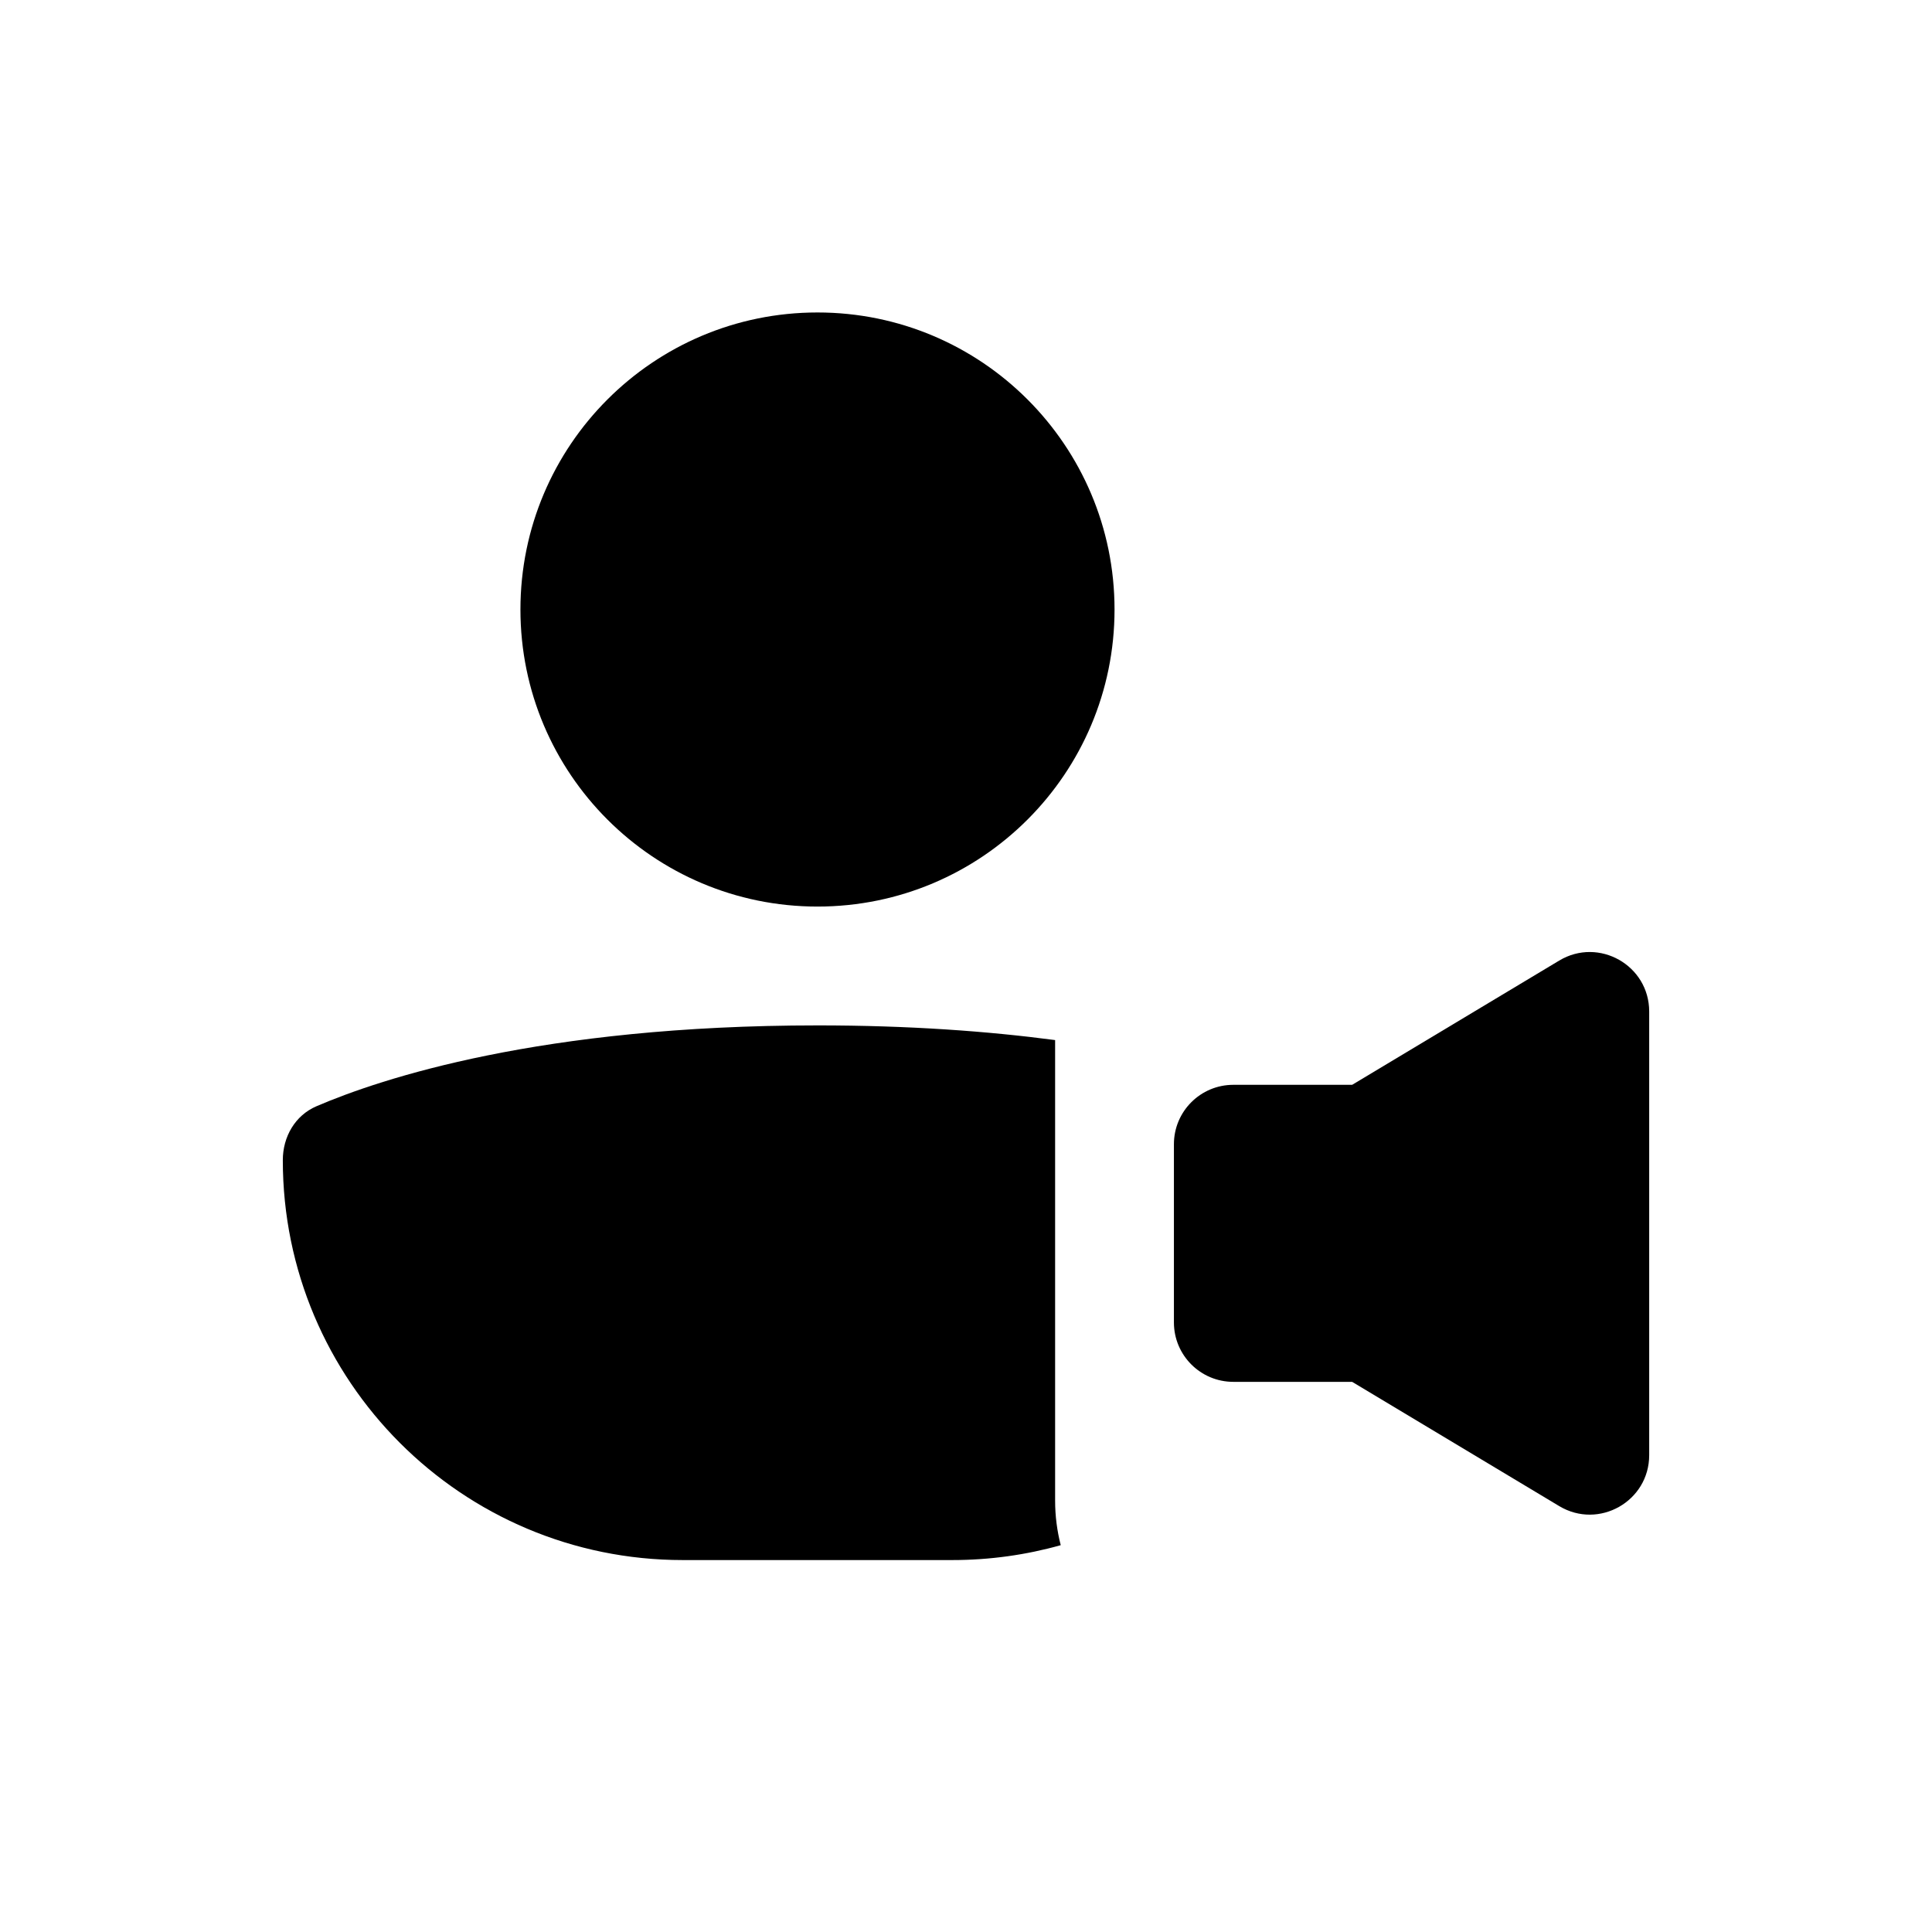 <?xml version="1.0" encoding="UTF-8"?>
<!-- Uploaded to: ICON Repo, www.iconrepo.com, Generator: ICON Repo Mixer Tools -->
<svg fill="#000000" width="800px" height="800px" version="1.1" viewBox="144 144 512 512" xmlns="http://www.w3.org/2000/svg">
 <g>
  <path d="m360.64 384.25c43.477 0 78.723-35.242 78.723-78.719 0-43.477-35.246-78.723-78.723-78.723-43.473 0-78.719 35.246-78.719 78.723 0 43.477 35.246 78.719 78.719 78.719z"/>
  <path d="m360.64 415.74c24.336 0 45.258 1.551 62.977 3.891v122.06c0 4.074 0.52 8.027 1.488 11.797-9.145 2.574-18.785 3.945-28.75 3.945h-71.426c-58.531 0-105.98-47.449-105.98-105.98 0-6.176 3.238-11.848 8.914-14.285 17.094-7.344 59.445-21.426 132.78-21.426z"/>
  <path d="m455.1 447.23c0-8.695 7.051-15.742 15.746-15.742h31.488l54.875-32.926c10.492-6.297 23.844 1.262 23.844 13.5v117.57c0 12.238-13.352 19.797-23.844 13.5l-54.875-32.926h-31.488c-8.695 0-15.746-7.047-15.746-15.746z"/>
 </g>
</svg>